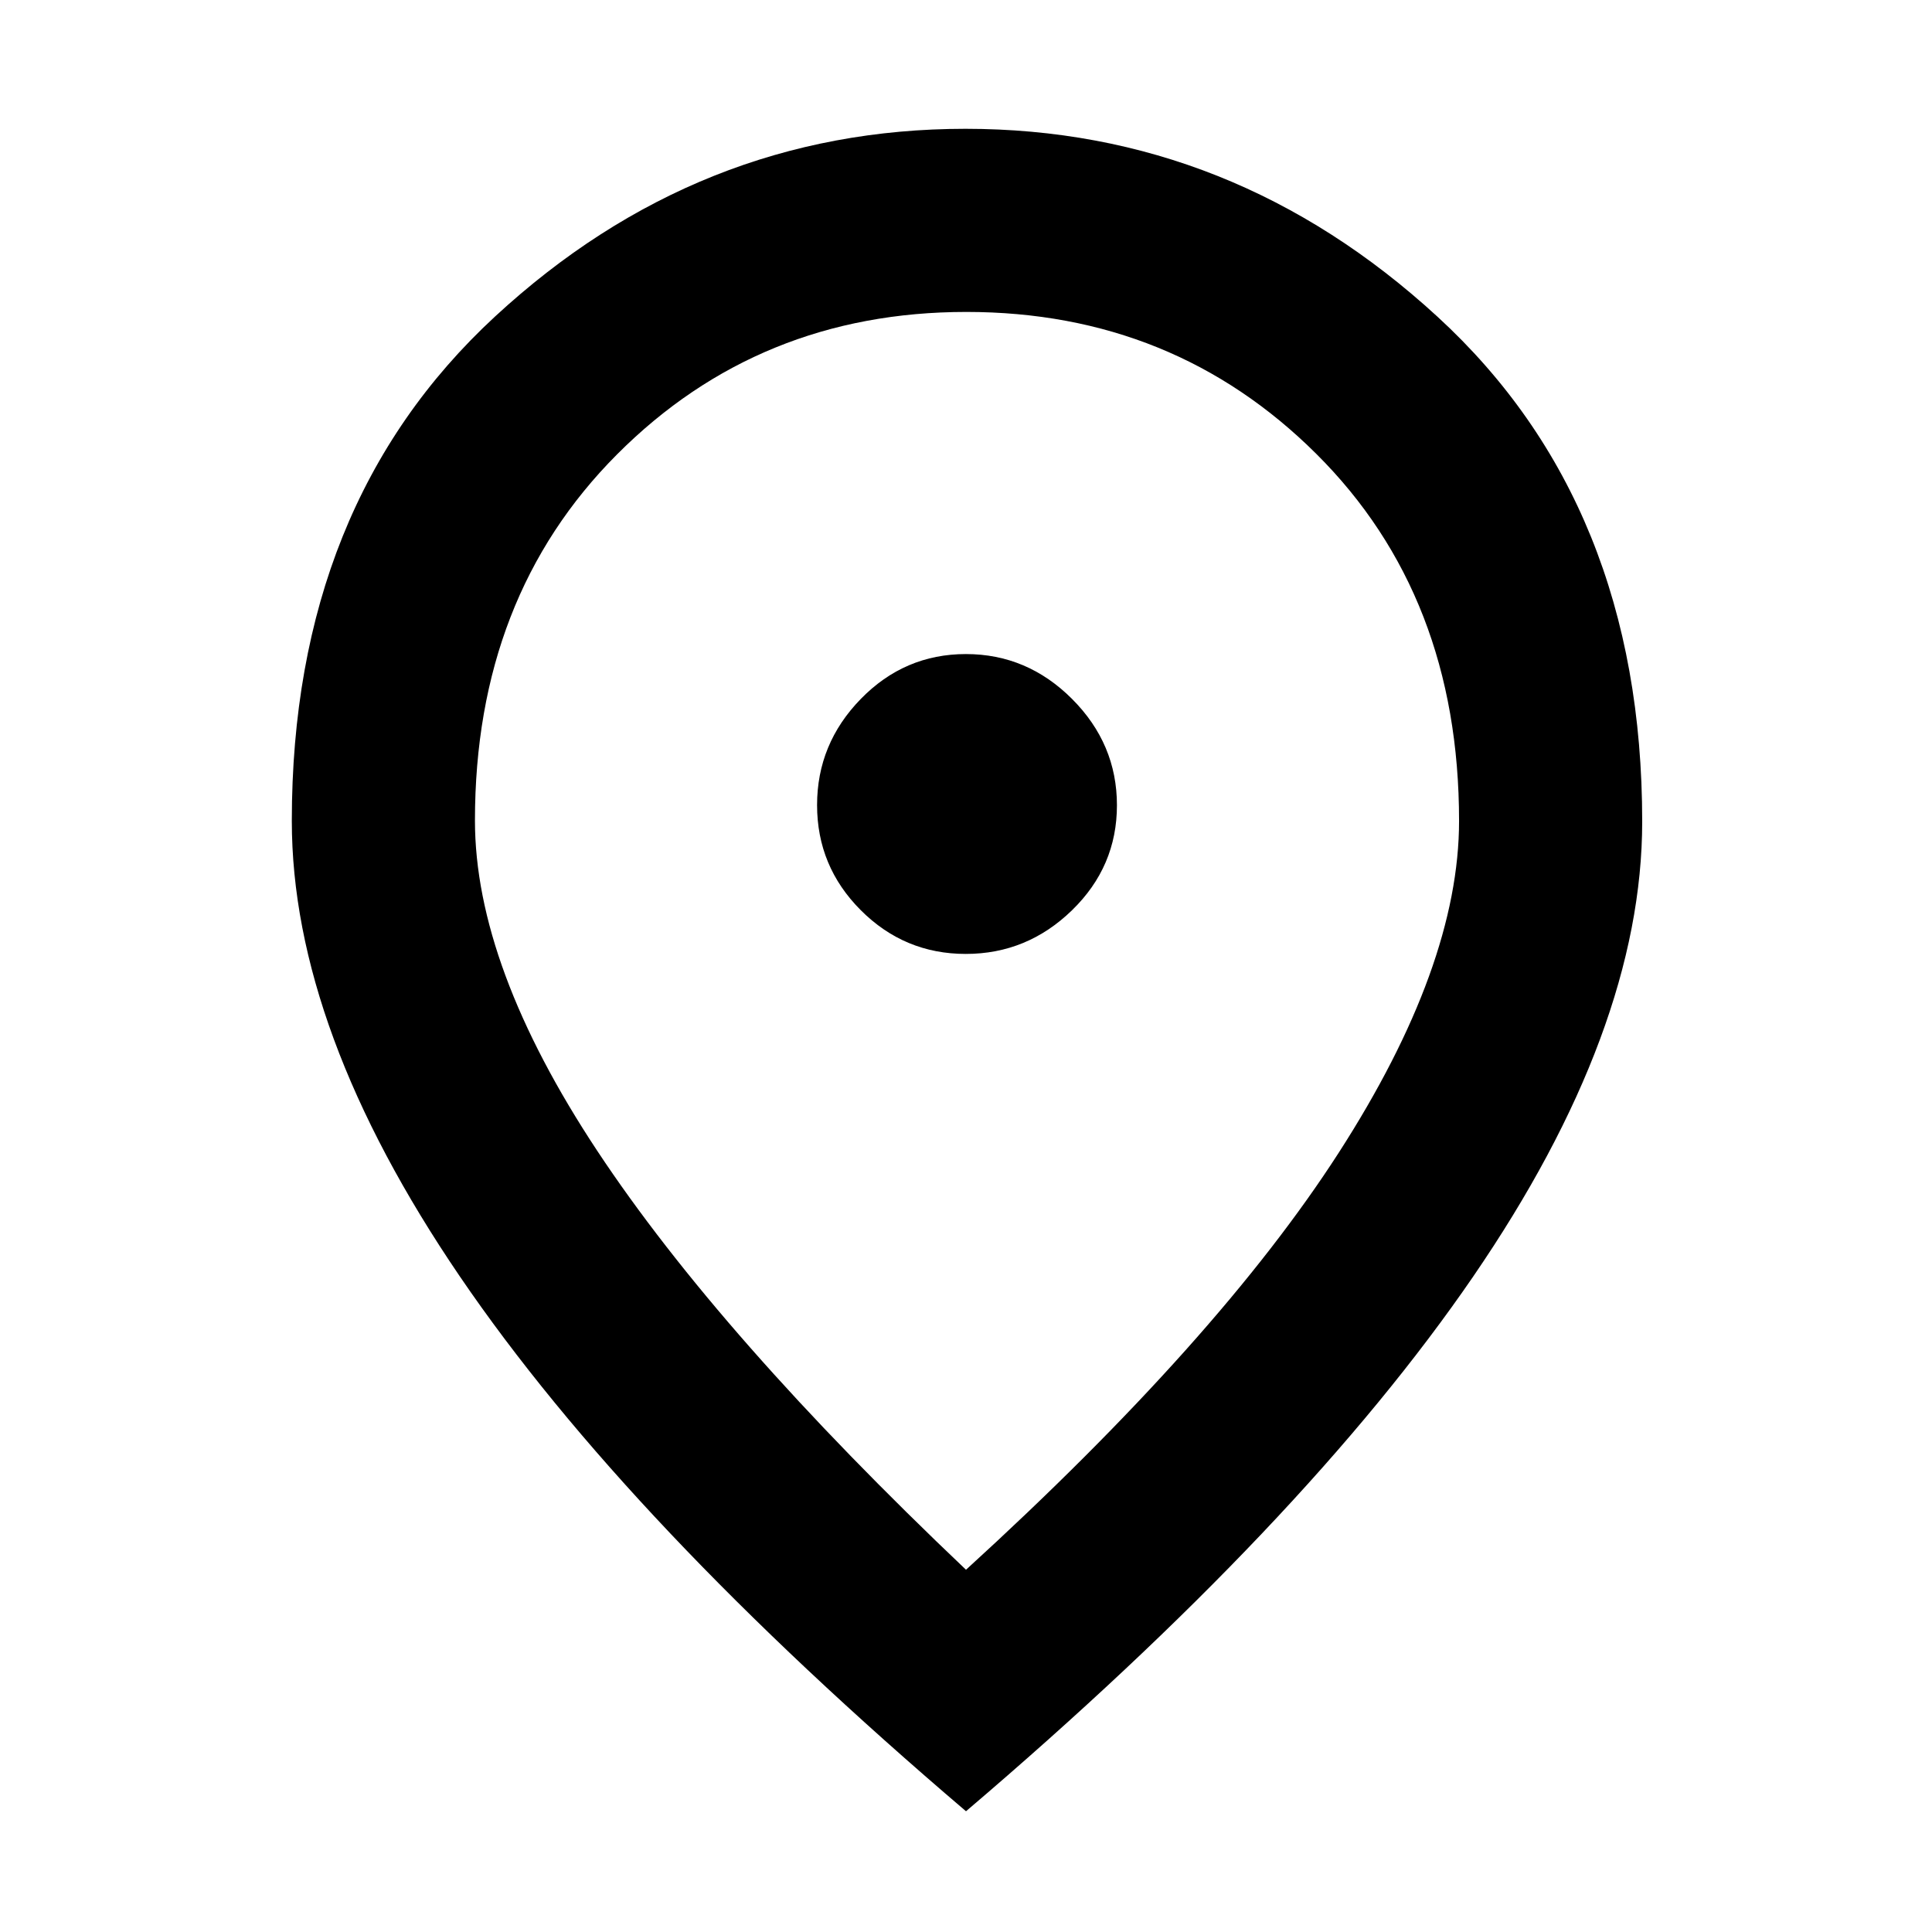 <svg xmlns="http://www.w3.org/2000/svg" height="48" viewBox="0 -960 960 960" width="48"><path d="M479.885-486q30.477 0 52.796-21.704Q555-529.407 555-559.885q0-30.477-22.283-52.796Q510.433-635 479.956-635q-30.478 0-52.217 22.283Q406-590.433 406-559.956q0 30.478 21.704 52.217Q449.407-486 479.885-486ZM480-180q125.425-114.374 185.213-207.228Q725-480.082 725-552.084q0-111.778-70.894-182.347Q583.213-805 480.188-805t-173.607 70.812Q236-663.377 236-552.32q0 72.32 60.821 164.237T480-180Zm0 120Q312.025-203.097 228.512-325.727 145-448.357 145-552.131q0-157.257 100.951-250.563Q346.902-896 479.761-896q132.858 0 234.548 93.397Q816-709.206 816-551.794q0 103.555-84.013 226.148Q647.975-203.054 480-60Zm0-492Z"/></svg>